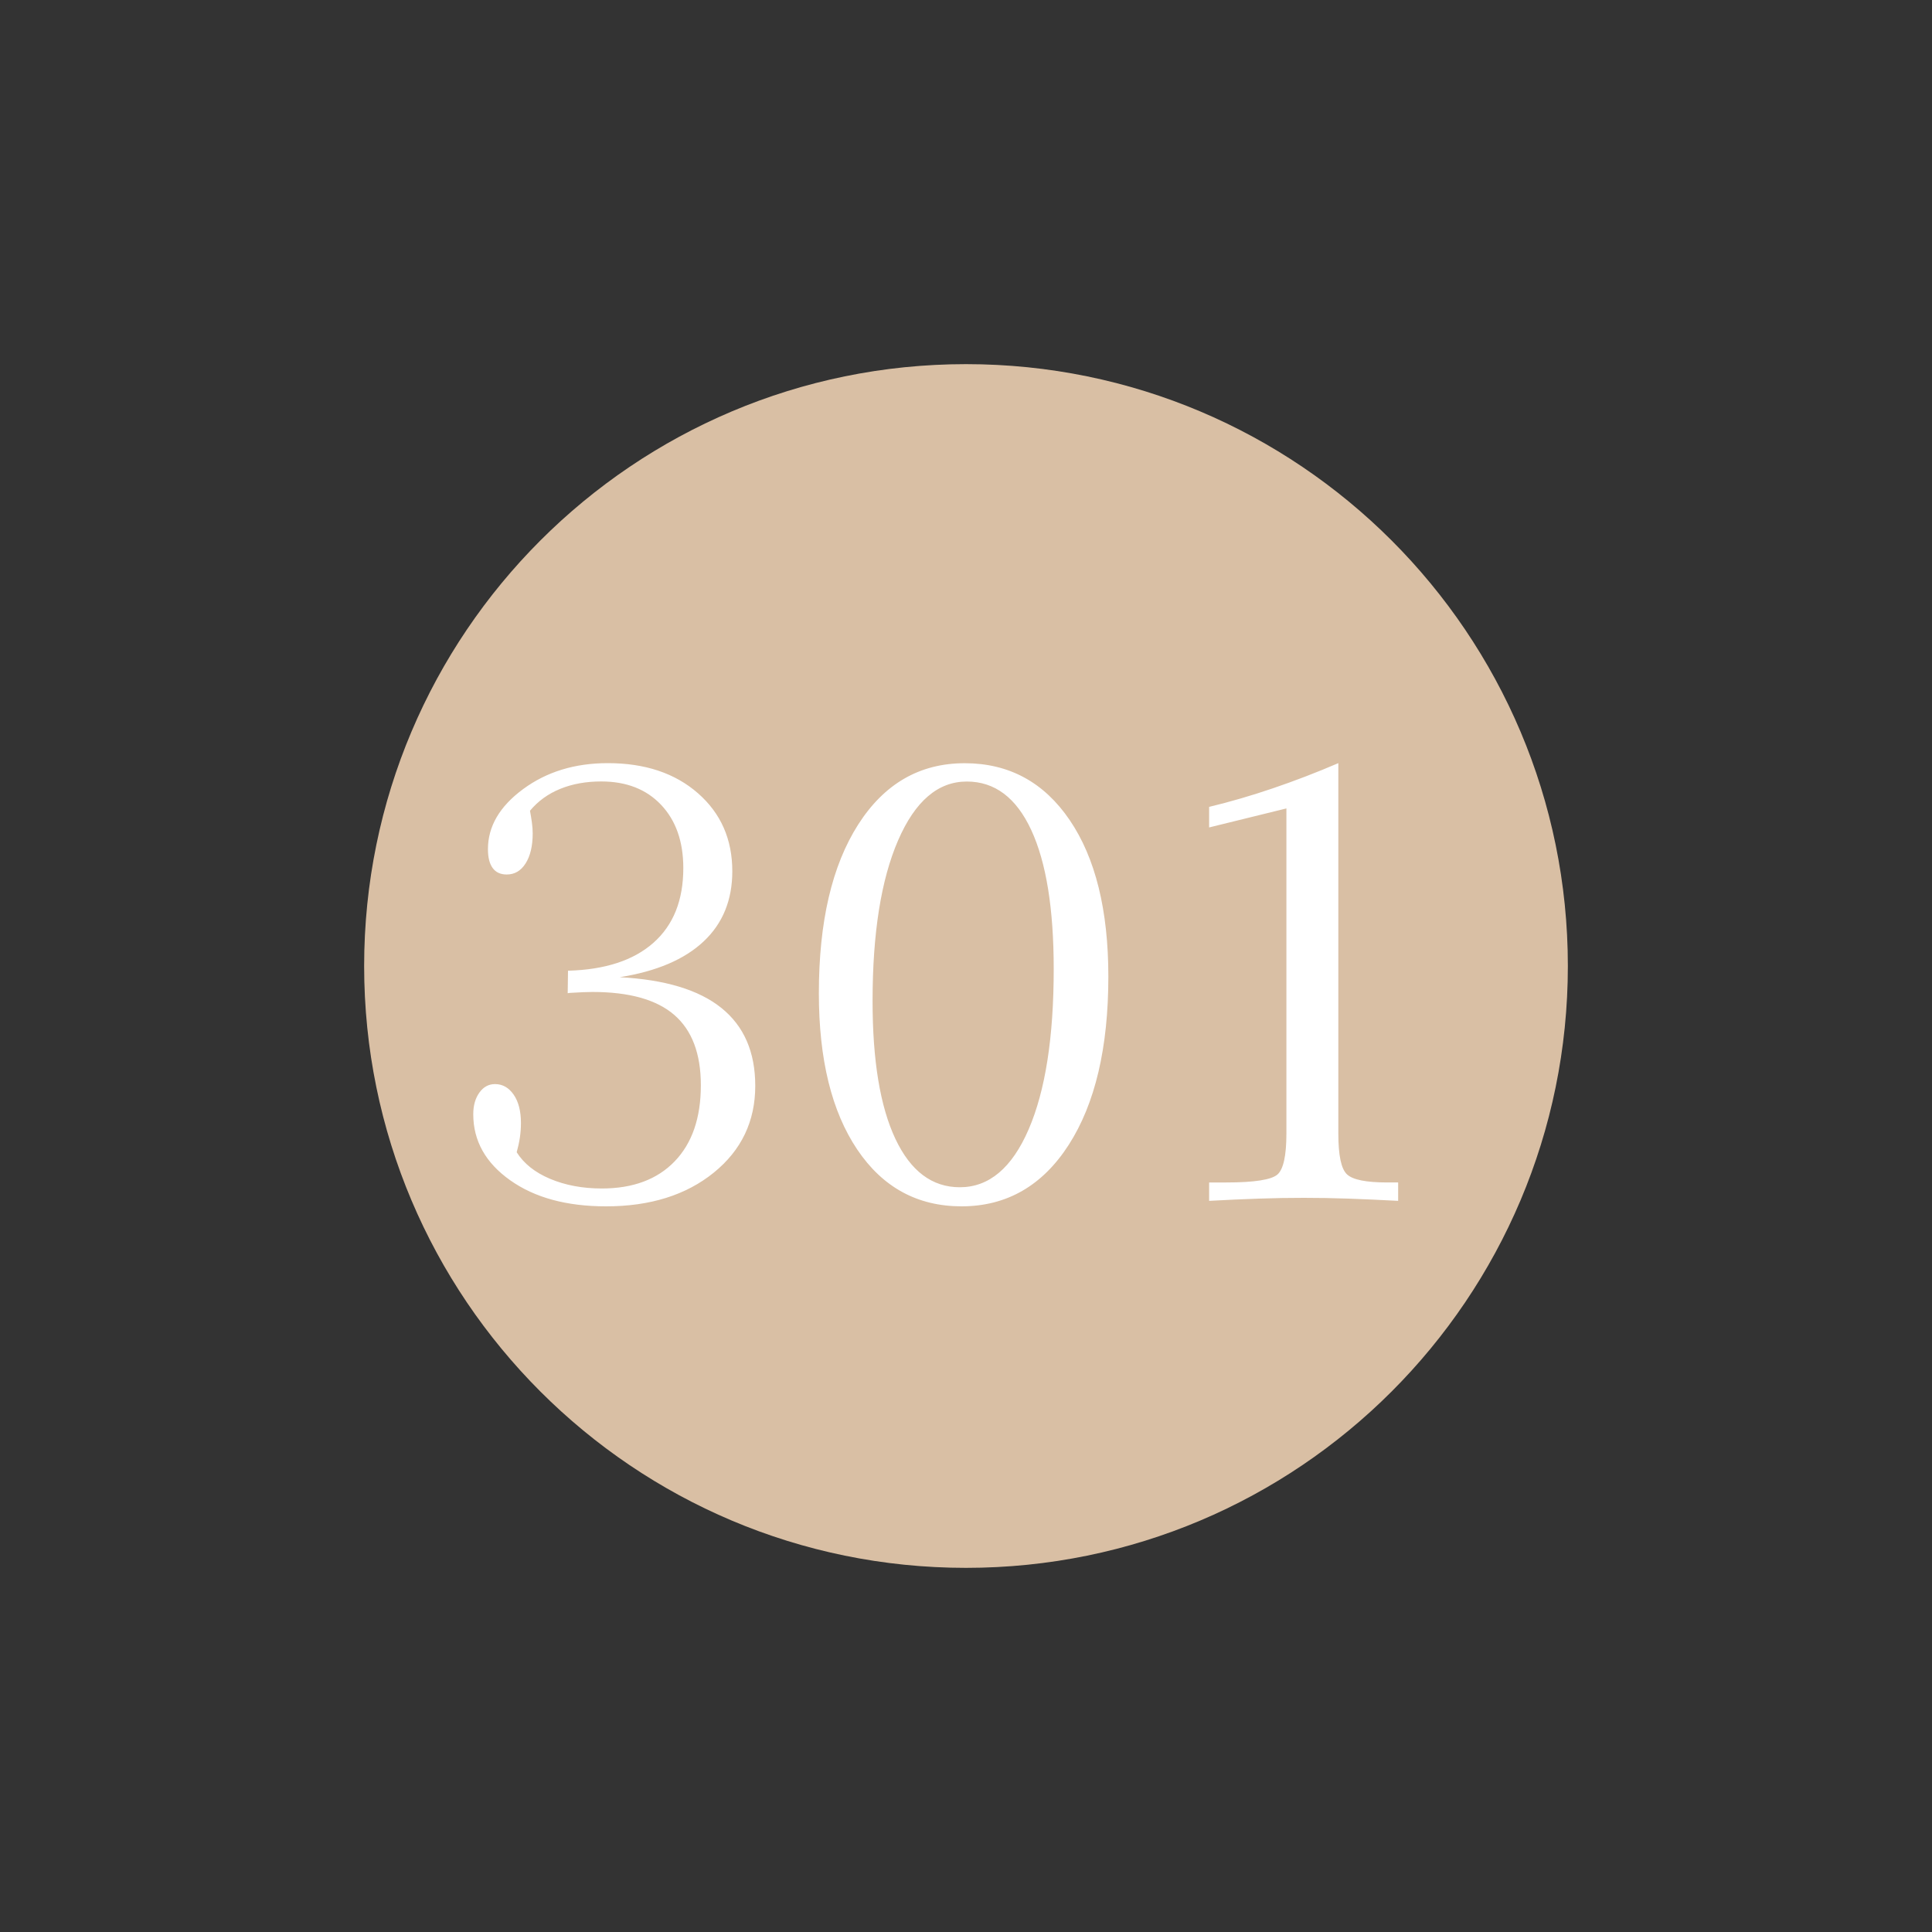 <?xml version="1.0" encoding="utf-8"?>
<!DOCTYPE svg PUBLIC "-//W3C//DTD SVG 1.1//EN" "http://www.w3.org/Graphics/SVG/1.1/DTD/svg11.dtd">
<svg xmlns="http://www.w3.org/2000/svg" xmlns:xlink="http://www.w3.org/1999/xlink" version="1.1" id="Ebene_1" x="0px" y="0px" width="25px" height="25px" viewBox="0 0 25 25" enable-background="new 0 0 25 25" xml:space="preserve">
<rect x="0" y="0" width="25" height="25" fill="#333333" stroke="none"/>
<g>
	<path fill="#D9BFA4" d="M12.5,4.712c4.301,0,7.788,3.487,7.788,7.788c0,4.301-3.487,7.788-7.788,7.788   c-4.301,0-7.788-3.487-7.788-7.788C4.712,8.199,8.199,4.712,12.5,4.712L12.5,4.712z"/>
	<path fill="#FFFFFF" d="M7.346,12.852l0.027-0.004c0.13-0.008,0.228-0.012,0.293-0.012c0.477,0,0.83,0.099,1.059,0.297   s0.344,0.501,0.344,0.91c0,0.422-0.113,0.75-0.338,0.984s-0.54,0.352-0.943,0.352c-0.25,0-0.473-0.042-0.67-0.125   s-0.34-0.198-0.432-0.344c0.018-0.065,0.032-0.128,0.041-0.189s0.014-0.124,0.014-0.189c0-0.153-0.031-0.276-0.094-0.367   s-0.143-0.137-0.242-0.137c-0.081,0-0.148,0.036-0.201,0.109s-0.08,0.167-0.08,0.281c0,0.344,0.159,0.628,0.477,0.854   s0.732,0.338,1.242,0.338c0.57,0,1.035-0.146,1.393-0.436s0.537-0.665,0.537-1.123c0-0.438-0.146-0.773-0.438-1.008   s-0.73-0.367-1.316-0.398c0.477-0.076,0.838-0.23,1.086-0.463s0.371-0.536,0.371-0.908c0-0.414-0.148-0.75-0.445-1.01   S8.344,9.875,7.865,9.875c-0.427,0-0.792,0.112-1.096,0.336s-0.455,0.483-0.455,0.777c0,0.107,0.02,0.188,0.061,0.244   s0.101,0.084,0.182,0.084c0.102,0,0.183-0.047,0.244-0.143s0.092-0.225,0.092-0.389c0-0.042-0.003-0.088-0.01-0.139   s-0.015-0.102-0.025-0.154c0.104-0.125,0.234-0.219,0.391-0.283s0.333-0.096,0.531-0.096c0.326,0,0.584,0.101,0.775,0.303   s0.287,0.475,0.287,0.818c0,0.417-0.129,0.739-0.387,0.967s-0.626,0.348-1.105,0.361L7.346,12.852L7.346,12.852z M11.586,14.736   c-0.197-0.418-0.295-1.013-0.295-1.783c0-0.877,0.11-1.57,0.33-2.078s0.516-0.762,0.889-0.762c0.362,0,0.64,0.209,0.834,0.627   s0.291,1.018,0.291,1.799c0,0.883-0.108,1.574-0.324,2.074s-0.513,0.75-0.891,0.75C12.061,15.363,11.783,15.154,11.586,14.736   L11.586,14.736z M13.83,14.813c0.341-0.531,0.512-1.257,0.512-2.176c0-0.859-0.167-1.535-0.5-2.025s-0.786-0.736-1.359-0.736   c-0.581,0-1.041,0.265-1.379,0.795s-0.508,1.257-0.508,2.182c0,0.856,0.166,1.53,0.496,2.021s0.781,0.736,1.352,0.736   C13.026,15.609,13.489,15.344,13.83,14.813L13.83,14.813z M16.291,15.51c0.2-0.007,0.394-0.01,0.578-0.01s0.378,0.003,0.578,0.01   s0.415,0.017,0.645,0.029v-0.238h-0.141c-0.271,0-0.444-0.034-0.52-0.104s-0.113-0.245-0.113-0.529V9.875   c-0.286,0.123-0.569,0.231-0.848,0.326s-0.554,0.175-0.824,0.24v0.266l1-0.246v4.207c0,0.286-0.039,0.464-0.117,0.531   s-0.298,0.102-0.66,0.102h-0.223v0.238C15.876,15.526,16.091,15.517,16.291,15.51L16.291,15.51z"/>
</g>
</svg>

